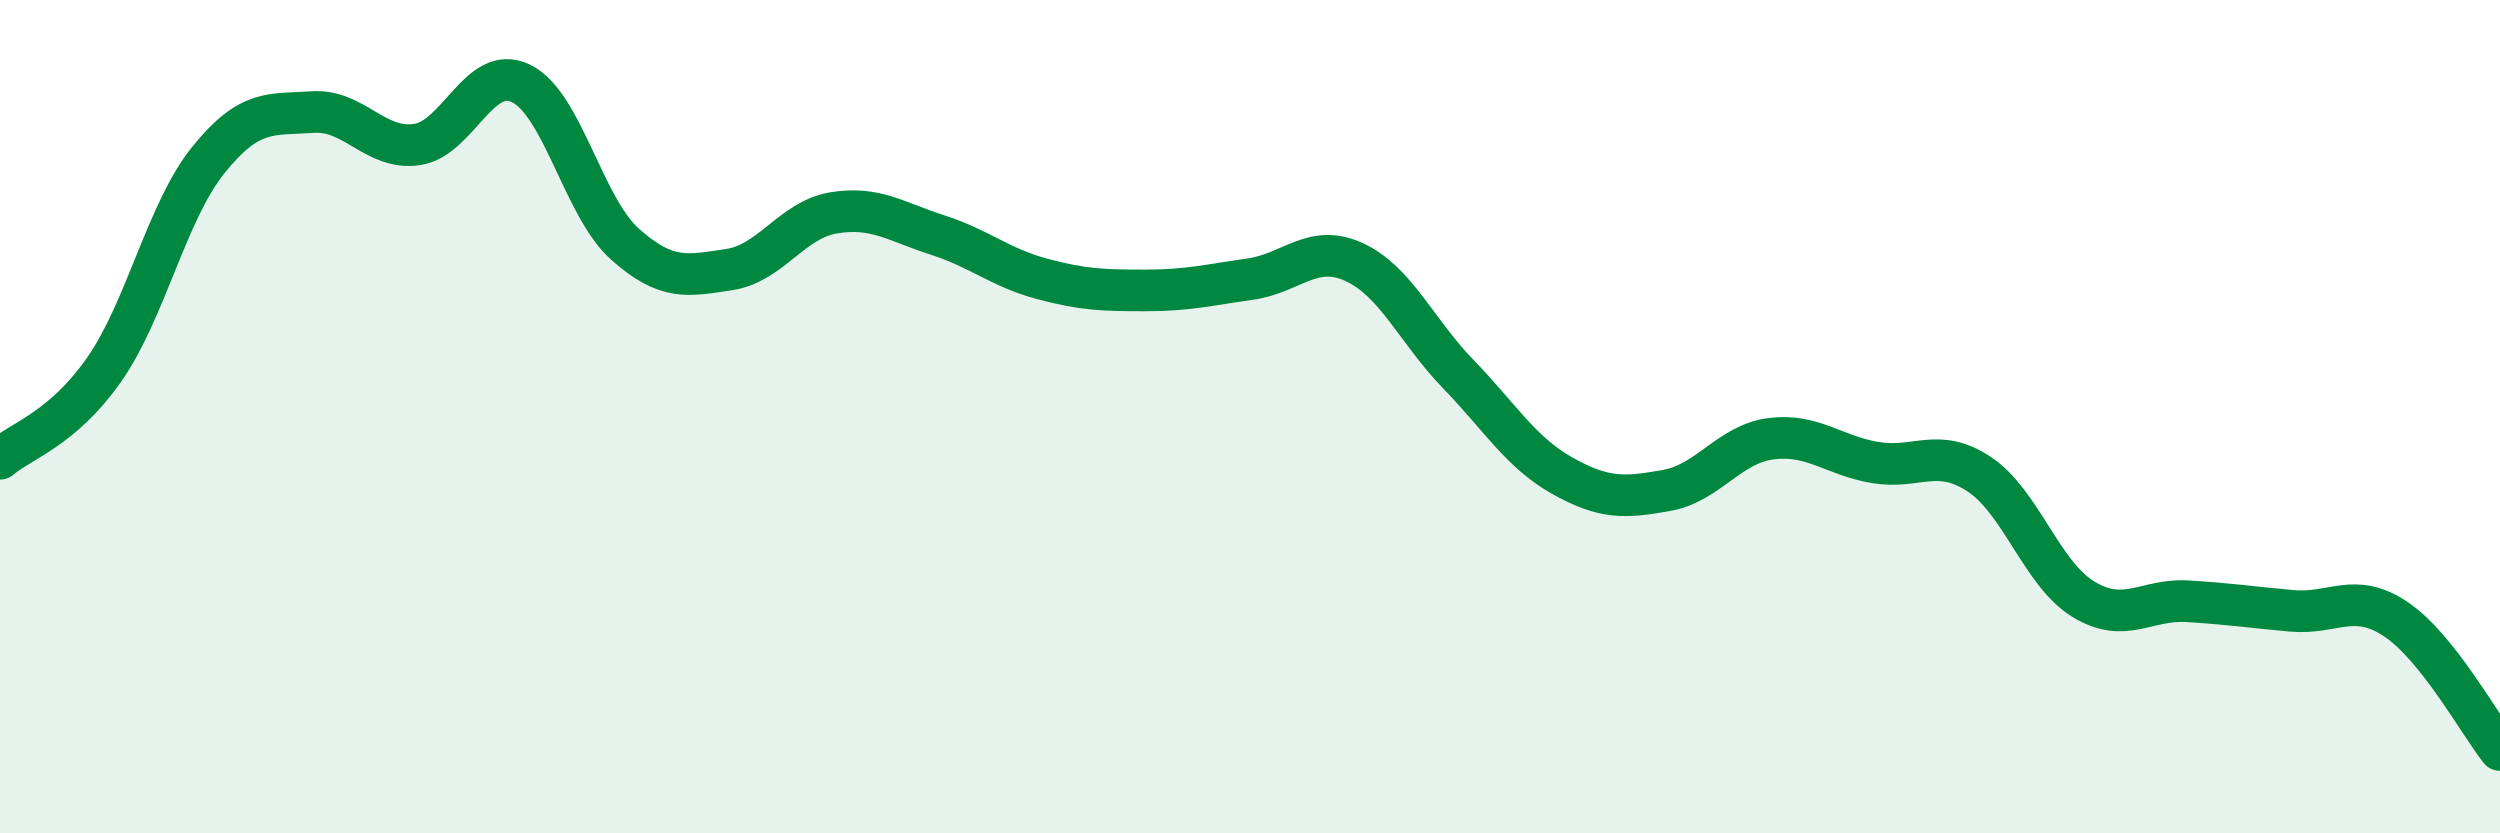 
    <svg width="60" height="20" viewBox="0 0 60 20" xmlns="http://www.w3.org/2000/svg">
      <path
        d="M 0,11.01 C 0.5,10.58 1.5,10.3 2.5,8.87 C 3.5,7.44 4,5.08 5,3.84 C 6,2.6 6.5,2.76 7.5,2.69 C 8.5,2.62 9,3.61 10,3.47 C 11,3.33 11.5,1.52 12.5,2 C 13.5,2.48 14,4.97 15,5.86 C 16,6.75 16.5,6.62 17.5,6.47 C 18.5,6.32 19,5.28 20,5.11 C 21,4.94 21.5,5.32 22.5,5.64 C 23.5,5.96 24,6.42 25,6.69 C 26,6.96 26.5,6.97 27.5,6.97 C 28.5,6.97 29,6.84 30,6.7 C 31,6.56 31.5,5.83 32.5,6.29 C 33.5,6.75 34,7.95 35,8.98 C 36,10.01 36.5,10.86 37.5,11.42 C 38.5,11.98 39,11.95 40,11.77 C 41,11.59 41.5,10.66 42.5,10.53 C 43.5,10.4 44,10.93 45,11.1 C 46,11.27 46.5,10.72 47.5,11.38 C 48.5,12.04 49,13.77 50,14.38 C 51,14.99 51.5,14.37 52.5,14.43 C 53.5,14.49 54,14.57 55,14.66 C 56,14.75 56.5,14.19 57.5,14.86 C 58.5,15.53 59.5,17.37 60,18L60 20L0 20Z"
        fill="#008740"
        opacity="0.1"
        stroke-linecap="round"
        stroke-linejoin="round"
      />
      <path
        d="M 0,11.01 C 0.5,10.58 1.5,10.3 2.5,8.87 C 3.5,7.44 4,5.08 5,3.84 C 6,2.6 6.5,2.76 7.5,2.69 C 8.5,2.62 9,3.61 10,3.47 C 11,3.33 11.5,1.52 12.5,2 C 13.5,2.48 14,4.97 15,5.86 C 16,6.75 16.5,6.62 17.5,6.47 C 18.5,6.32 19,5.28 20,5.11 C 21,4.94 21.5,5.32 22.5,5.64 C 23.5,5.96 24,6.42 25,6.69 C 26,6.96 26.5,6.97 27.5,6.97 C 28.5,6.97 29,6.84 30,6.7 C 31,6.56 31.5,5.83 32.5,6.29 C 33.5,6.75 34,7.95 35,8.98 C 36,10.01 36.5,10.86 37.5,11.42 C 38.5,11.98 39,11.95 40,11.77 C 41,11.59 41.5,10.66 42.5,10.53 C 43.5,10.4 44,10.93 45,11.1 C 46,11.27 46.5,10.72 47.5,11.38 C 48.5,12.04 49,13.77 50,14.38 C 51,14.99 51.5,14.37 52.5,14.43 C 53.5,14.49 54,14.57 55,14.66 C 56,14.75 56.5,14.19 57.5,14.86 C 58.5,15.53 59.5,17.37 60,18"
        stroke="#008740"
        stroke-width="1"
        fill="none"
        stroke-linecap="round"
        stroke-linejoin="round"
      />
    </svg>
  